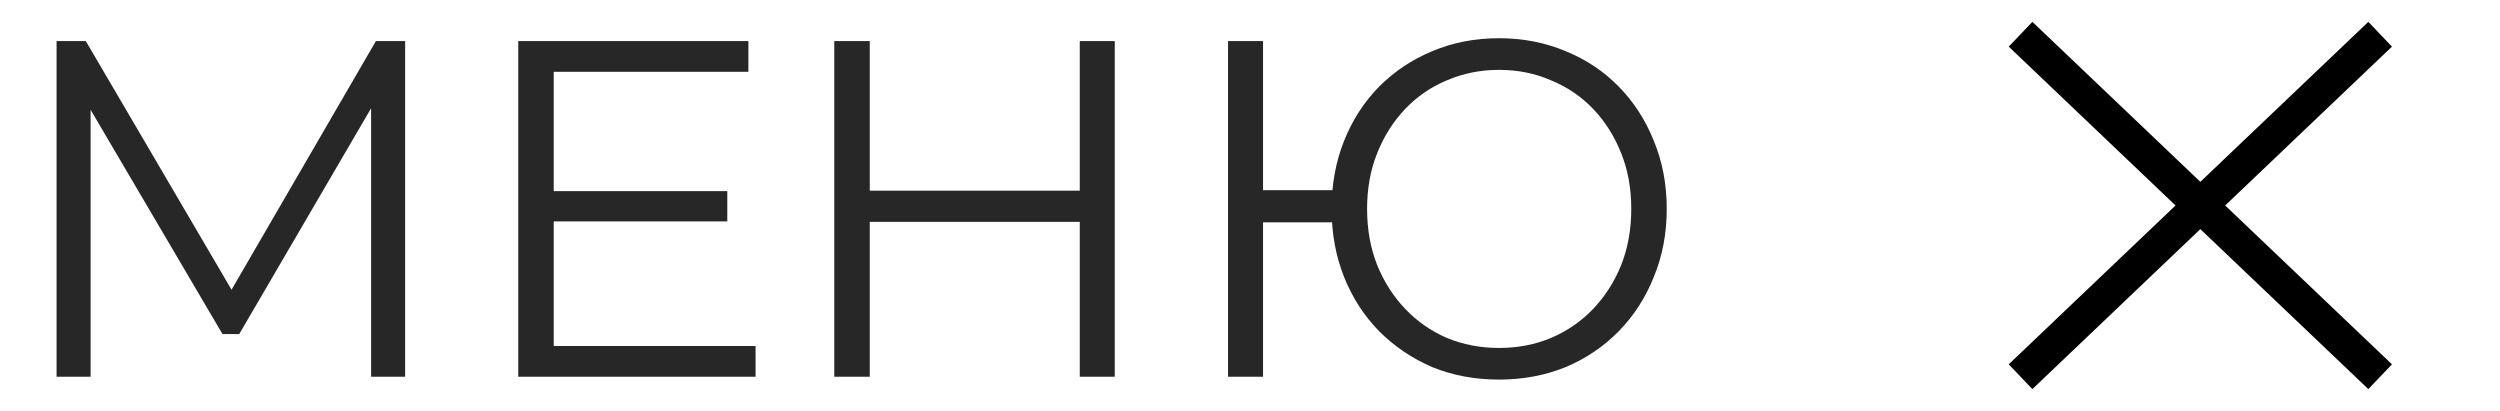 <?xml version="1.0" encoding="UTF-8"?> <svg xmlns="http://www.w3.org/2000/svg" width="73" height="12" viewBox="0 0 73 12" fill="none"><path d="M1.652 11V1.2H2.506L6.986 8.844H6.538L10.976 1.2H11.83V11H10.836V2.754H11.074L6.986 9.754H6.496L2.38 2.754H2.646V11H1.652ZM16.057 5.582H21.237V6.464H16.057V5.582ZM16.169 10.104H22.063V11H15.133V1.2H21.853V2.096H16.169V10.104ZM31.529 1.2H32.551V11H31.529V1.2ZM25.397 11H24.361V1.2H25.397V11ZM31.627 6.478H25.285V5.568H31.627V6.478ZM35.859 11V1.2H36.881V5.554H39.415V6.492H36.881V11H35.859ZM43.769 11.084C43.069 11.084 42.42 10.963 41.823 10.72C41.235 10.468 40.717 10.118 40.269 9.67C39.831 9.222 39.49 8.695 39.247 8.088C39.005 7.481 38.883 6.819 38.883 6.1C38.883 5.381 39.005 4.719 39.247 4.112C39.49 3.505 39.831 2.978 40.269 2.53C40.717 2.082 41.235 1.737 41.823 1.494C42.42 1.242 43.069 1.116 43.769 1.116C44.469 1.116 45.118 1.242 45.715 1.494C46.312 1.737 46.831 2.082 47.269 2.53C47.708 2.978 48.048 3.505 48.291 4.112C48.543 4.719 48.669 5.381 48.669 6.1C48.669 6.819 48.543 7.481 48.291 8.088C48.048 8.695 47.708 9.222 47.269 9.67C46.831 10.118 46.312 10.468 45.715 10.72C45.118 10.963 44.469 11.084 43.769 11.084ZM43.769 10.16C44.32 10.16 44.828 10.062 45.295 9.866C45.771 9.661 46.182 9.376 46.527 9.012C46.873 8.648 47.143 8.223 47.339 7.738C47.535 7.243 47.633 6.697 47.633 6.1C47.633 5.503 47.535 4.961 47.339 4.476C47.143 3.981 46.873 3.552 46.527 3.188C46.182 2.824 45.771 2.544 45.295 2.348C44.828 2.143 44.32 2.04 43.769 2.04C43.228 2.04 42.719 2.143 42.243 2.348C41.776 2.544 41.37 2.824 41.025 3.188C40.68 3.552 40.409 3.981 40.213 4.476C40.017 4.961 39.919 5.503 39.919 6.1C39.919 6.697 40.017 7.243 40.213 7.738C40.409 8.223 40.68 8.648 41.025 9.012C41.37 9.376 41.776 9.661 42.243 9.866C42.719 10.062 43.228 10.16 43.769 10.16Z" fill="#272727"></path><path d="M59 1L69.5 11" stroke="black"></path><path d="M69.5 1L59 11" stroke="black"></path></svg> 